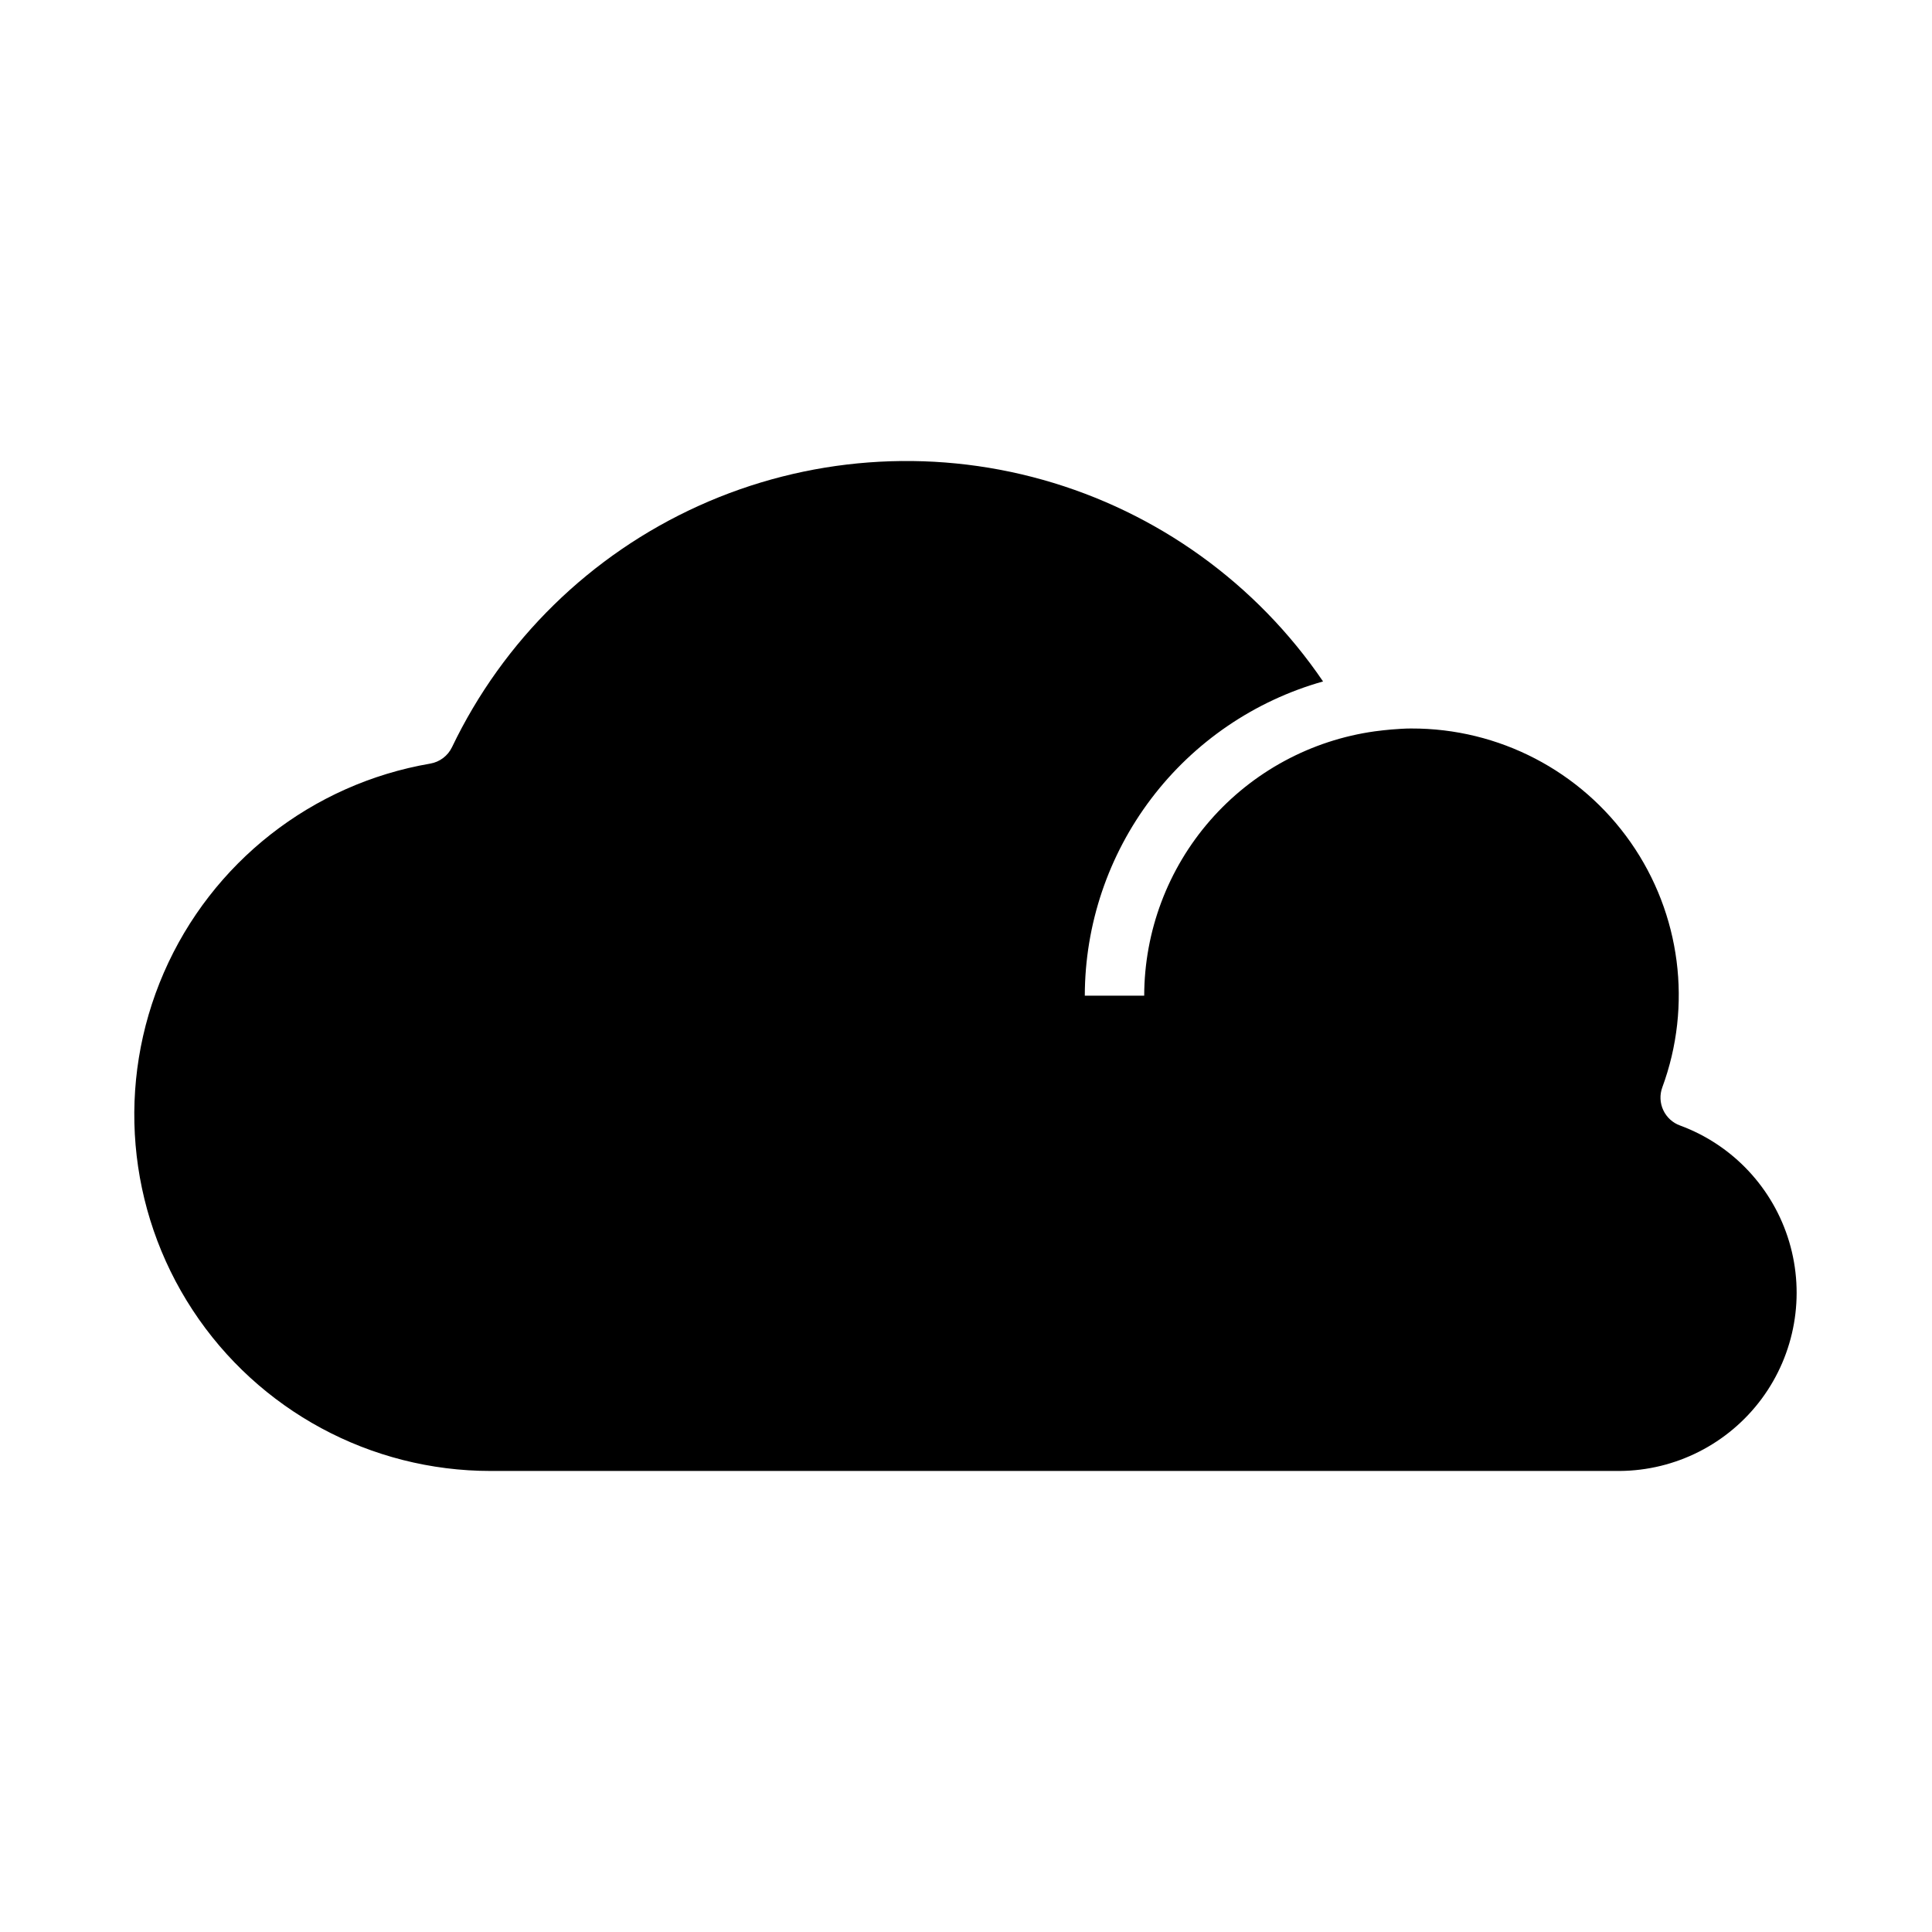 <?xml version="1.0" encoding="UTF-8"?>
<!-- Uploaded to: ICON Repo, www.iconrepo.com, Generator: ICON Repo Mixer Tools -->
<svg fill="#000000" width="800px" height="800px" version="1.1" viewBox="144 144 512 512" xmlns="http://www.w3.org/2000/svg">
 <path d="m573.18 533.82h-299.14c-31.828 0.012-61.523-16.012-78.98-42.625-17.461-26.613-20.332-60.234-7.644-89.426 12.691-29.188 39.234-50.02 70.605-55.406 2.512-0.43 4.656-2.051 5.762-4.348 13.582-28.352 36.738-51.008 65.383-63.969 28.645-12.961 60.945-15.398 91.211-6.887 30.266 8.516 56.559 27.434 74.246 53.43-18.152 5.121-34.137 16.023-45.531 31.051-11.395 15.031-17.578 33.367-17.609 52.227h15.742c0.039-17.086 6.246-33.582 17.48-46.457 11.234-12.871 26.738-21.254 43.66-23.605 1.574-0.211 2.961-0.355 4.336-0.48 1.762-0.133 3.535-0.27 5.336-0.27l0.004 0.004c23.141-0.062 44.848 11.211 58.105 30.18 13.258 18.969 16.387 43.227 8.375 64.938-0.719 1.965-0.621 4.137 0.266 6.031 0.887 1.895 2.488 3.359 4.457 4.066 13.949 5.148 24.66 16.562 28.91 30.809 4.254 14.25 1.547 29.668-7.301 41.617-8.852 11.945-22.809 19.031-37.676 19.121z"/>
</svg>